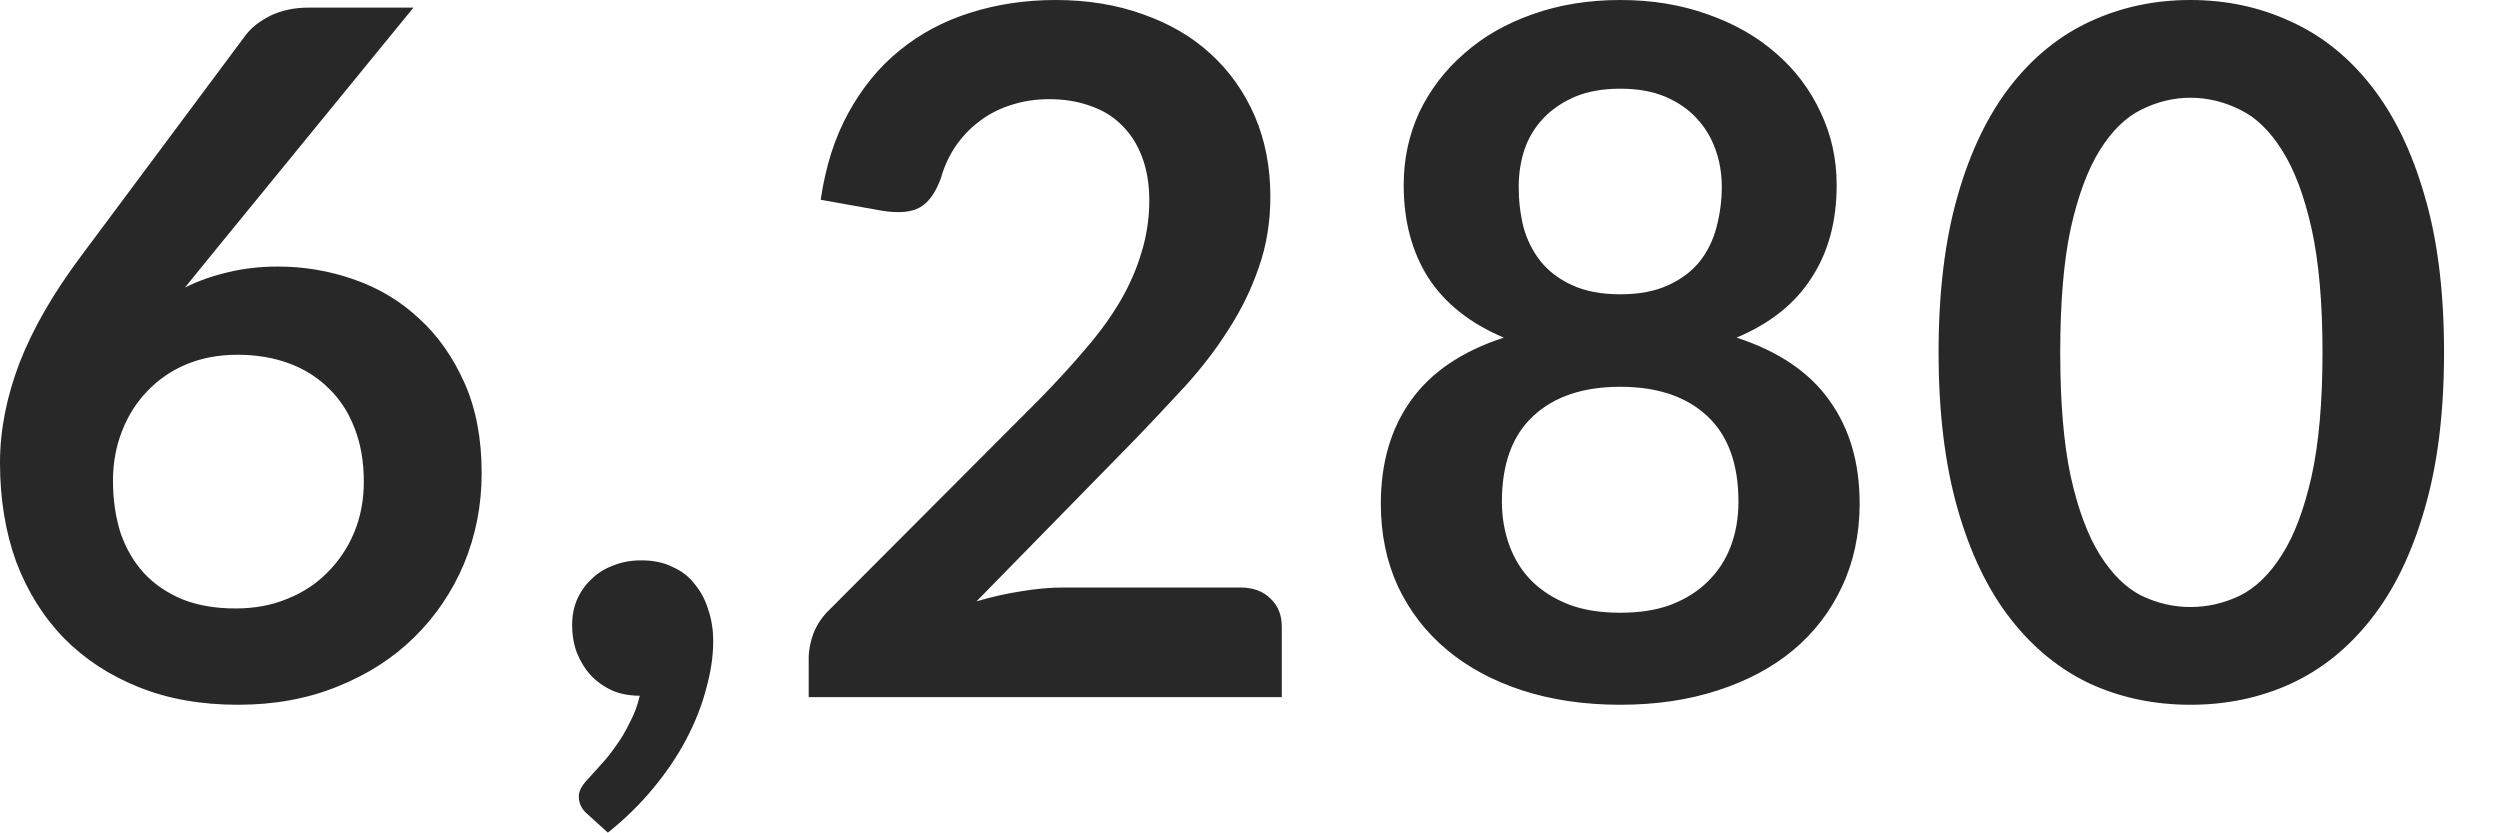 <?xml version="1.0" encoding="utf-8"?>
<svg xmlns="http://www.w3.org/2000/svg" fill="none" height="100%" overflow="visible" preserveAspectRatio="none" style="display: block;" viewBox="0 0 21 7" width="100%">
<path d="M1.755 2.167L1.554 2.415C1.666 2.359 1.787 2.317 1.915 2.287C2.046 2.255 2.186 2.239 2.335 2.239C2.554 2.239 2.767 2.275 2.972 2.347C3.181 2.419 3.363 2.529 3.521 2.676C3.679 2.82 3.805 3 3.902 3.217C3.998 3.433 4.046 3.685 4.046 3.974C4.046 4.244 3.996 4.497 3.898 4.735C3.799 4.97 3.66 5.175 3.481 5.352C3.302 5.528 3.086 5.667 2.832 5.768C2.581 5.87 2.303 5.92 1.999 5.92C1.689 5.92 1.411 5.871 1.166 5.772C0.92 5.674 0.71 5.536 0.537 5.36C0.363 5.181 0.23 4.967 0.136 4.719C0.045 4.468 0 4.19 0 3.886C0 3.613 0.055 3.334 0.164 3.048C0.276 2.76 0.449 2.461 0.681 2.151L2.063 0.296C2.111 0.232 2.18 0.178 2.271 0.132C2.365 0.087 2.472 0.064 2.592 0.064H3.473L1.755 2.167ZM1.979 5.111C2.136 5.111 2.281 5.085 2.411 5.031C2.545 4.978 2.658 4.903 2.752 4.807C2.848 4.711 2.923 4.599 2.976 4.47C3.03 4.34 3.056 4.198 3.056 4.046C3.056 3.88 3.031 3.732 2.98 3.601C2.93 3.467 2.857 3.355 2.764 3.265C2.67 3.171 2.558 3.1 2.427 3.052C2.297 3.004 2.152 2.98 1.995 2.98C1.837 2.98 1.694 3.007 1.566 3.06C1.438 3.114 1.329 3.189 1.238 3.285C1.147 3.378 1.076 3.491 1.025 3.621C0.975 3.749 0.949 3.888 0.949 4.038C0.949 4.198 0.971 4.345 1.013 4.478C1.059 4.609 1.124 4.721 1.21 4.815C1.298 4.909 1.406 4.982 1.534 5.035C1.662 5.086 1.811 5.111 1.979 5.111ZM4.934 6.838C4.886 6.798 4.862 6.748 4.862 6.69C4.862 6.668 4.868 6.644 4.882 6.618C4.898 6.591 4.916 6.567 4.938 6.545C4.967 6.513 5.003 6.473 5.046 6.425C5.089 6.38 5.131 6.327 5.174 6.265C5.217 6.206 5.256 6.141 5.29 6.069C5.328 5.999 5.356 5.925 5.374 5.844C5.289 5.844 5.211 5.83 5.142 5.8C5.073 5.768 5.013 5.726 4.962 5.672C4.914 5.619 4.875 5.556 4.846 5.484C4.819 5.412 4.806 5.333 4.806 5.248C4.806 5.173 4.819 5.103 4.846 5.039C4.875 4.973 4.915 4.915 4.966 4.867C5.017 4.816 5.078 4.777 5.15 4.751C5.222 4.721 5.301 4.707 5.386 4.707C5.488 4.707 5.576 4.725 5.651 4.763C5.728 4.797 5.791 4.847 5.839 4.911C5.89 4.973 5.927 5.045 5.951 5.127C5.978 5.207 5.991 5.293 5.991 5.384C5.991 5.512 5.971 5.647 5.931 5.788C5.894 5.93 5.838 6.071 5.763 6.213C5.688 6.355 5.595 6.492 5.483 6.626C5.373 6.759 5.247 6.882 5.106 6.994L4.934 6.838ZM10.419 4.935C10.525 4.935 10.61 4.966 10.671 5.027C10.735 5.086 10.767 5.165 10.767 5.264V5.856H6.793V5.528C6.793 5.461 6.807 5.392 6.833 5.32C6.863 5.245 6.908 5.178 6.97 5.119L8.728 3.357C8.875 3.207 9.006 3.064 9.121 2.928C9.238 2.792 9.336 2.657 9.413 2.524C9.491 2.39 9.549 2.255 9.589 2.119C9.632 1.98 9.654 1.835 9.654 1.682C9.654 1.544 9.633 1.422 9.593 1.318C9.553 1.211 9.496 1.122 9.421 1.05C9.349 0.977 9.261 0.924 9.157 0.889C9.055 0.852 8.941 0.833 8.812 0.833C8.695 0.833 8.585 0.851 8.484 0.885C8.385 0.917 8.297 0.964 8.219 1.025C8.142 1.084 8.077 1.154 8.023 1.234C7.97 1.314 7.93 1.402 7.903 1.498C7.858 1.621 7.799 1.702 7.727 1.742C7.655 1.783 7.551 1.792 7.414 1.771L6.894 1.678C6.934 1.401 7.011 1.158 7.126 0.949C7.241 0.739 7.384 0.563 7.555 0.425C7.728 0.283 7.926 0.178 8.147 0.108C8.372 0.036 8.612 0 8.868 0C9.135 0 9.38 0.04 9.601 0.12C9.823 0.198 10.013 0.308 10.17 0.453C10.328 0.597 10.451 0.771 10.539 0.973C10.627 1.176 10.671 1.402 10.671 1.65C10.671 1.864 10.639 2.061 10.575 2.243C10.513 2.425 10.429 2.598 10.322 2.764C10.218 2.93 10.095 3.09 9.954 3.245C9.812 3.399 9.664 3.557 9.509 3.717L8.203 5.051C8.329 5.014 8.453 4.986 8.576 4.967C8.701 4.946 8.82 4.935 8.932 4.935H10.419ZM13.61 5.147C13.773 5.147 13.916 5.125 14.038 5.079C14.161 5.031 14.264 4.966 14.347 4.883C14.432 4.8 14.496 4.701 14.539 4.587C14.582 4.472 14.603 4.348 14.603 4.214C14.603 3.896 14.515 3.656 14.339 3.493C14.163 3.33 13.92 3.249 13.61 3.249C13.3 3.249 13.057 3.33 12.881 3.493C12.704 3.656 12.616 3.896 12.616 4.214C12.616 4.348 12.638 4.472 12.681 4.587C12.723 4.701 12.786 4.8 12.869 4.883C12.954 4.966 13.058 5.031 13.181 5.079C13.304 5.125 13.447 5.147 13.61 5.147ZM13.61 0.745C13.463 0.745 13.336 0.768 13.229 0.813C13.123 0.859 13.033 0.92 12.961 0.997C12.891 1.072 12.839 1.159 12.805 1.258C12.773 1.356 12.757 1.461 12.757 1.57C12.757 1.685 12.77 1.797 12.797 1.907C12.826 2.013 12.874 2.11 12.941 2.195C13.008 2.278 13.096 2.345 13.205 2.395C13.315 2.446 13.45 2.472 13.61 2.472C13.77 2.472 13.905 2.446 14.014 2.395C14.124 2.345 14.212 2.278 14.279 2.195C14.345 2.11 14.392 2.013 14.419 1.907C14.448 1.797 14.463 1.685 14.463 1.57C14.463 1.461 14.446 1.356 14.411 1.258C14.376 1.159 14.324 1.072 14.255 0.997C14.185 0.92 14.097 0.859 13.99 0.813C13.884 0.768 13.757 0.745 13.61 0.745ZM14.587 2.836C14.94 2.951 15.2 3.127 15.368 3.365C15.537 3.6 15.621 3.888 15.621 4.23C15.621 4.486 15.571 4.719 15.473 4.927C15.376 5.135 15.24 5.313 15.064 5.46C14.888 5.607 14.675 5.72 14.427 5.8C14.181 5.88 13.909 5.92 13.61 5.92C13.311 5.92 13.037 5.88 12.789 5.8C12.543 5.72 12.332 5.607 12.156 5.46C11.979 5.313 11.842 5.135 11.743 4.927C11.647 4.719 11.599 4.486 11.599 4.23C11.599 3.888 11.683 3.6 11.851 3.365C12.02 3.127 12.28 2.951 12.632 2.836C12.352 2.718 12.141 2.552 11.999 2.335C11.861 2.119 11.791 1.859 11.791 1.554C11.791 1.335 11.835 1.131 11.923 0.941C12.014 0.752 12.14 0.587 12.3 0.449C12.46 0.307 12.651 0.198 12.873 0.12C13.097 0.04 13.343 0 13.61 0C13.877 0 14.121 0.04 14.343 0.12C14.567 0.198 14.759 0.307 14.92 0.449C15.08 0.587 15.204 0.752 15.292 0.941C15.383 1.131 15.428 1.335 15.428 1.554C15.428 1.859 15.358 2.119 15.216 2.335C15.077 2.552 14.868 2.718 14.587 2.836ZM20.53 2.96C20.53 3.465 20.476 3.904 20.366 4.278C20.259 4.649 20.11 4.957 19.918 5.199C19.728 5.442 19.502 5.624 19.241 5.744C18.982 5.862 18.701 5.92 18.399 5.92C18.098 5.92 17.817 5.862 17.558 5.744C17.302 5.624 17.079 5.442 16.889 5.199C16.7 4.957 16.551 4.649 16.445 4.278C16.338 3.904 16.284 3.465 16.284 2.96C16.284 2.453 16.338 2.013 16.445 1.642C16.551 1.271 16.7 0.964 16.889 0.721C17.079 0.478 17.302 0.298 17.558 0.18C17.817 0.06 18.098 0 18.399 0C18.701 0 18.982 0.06 19.241 0.18C19.502 0.298 19.728 0.478 19.918 0.721C20.11 0.964 20.259 1.271 20.366 1.642C20.476 2.013 20.53 2.453 20.53 2.96ZM19.509 2.96C19.509 2.541 19.478 2.194 19.417 1.919C19.355 1.644 19.273 1.425 19.169 1.262C19.067 1.099 18.949 0.985 18.816 0.921C18.682 0.855 18.544 0.821 18.399 0.821C18.258 0.821 18.12 0.855 17.987 0.921C17.856 0.985 17.74 1.099 17.638 1.262C17.537 1.425 17.455 1.644 17.394 1.919C17.335 2.194 17.306 2.541 17.306 2.96C17.306 3.379 17.335 3.727 17.394 4.002C17.455 4.277 17.537 4.496 17.638 4.659C17.74 4.821 17.856 4.937 17.987 5.003C18.12 5.067 18.258 5.099 18.399 5.099C18.544 5.099 18.682 5.067 18.816 5.003C18.949 4.937 19.067 4.821 19.169 4.659C19.273 4.496 19.355 4.277 19.417 4.002C19.478 3.727 19.509 3.379 19.509 2.96Z" fill="#282828" id="Vector"/>
</svg>